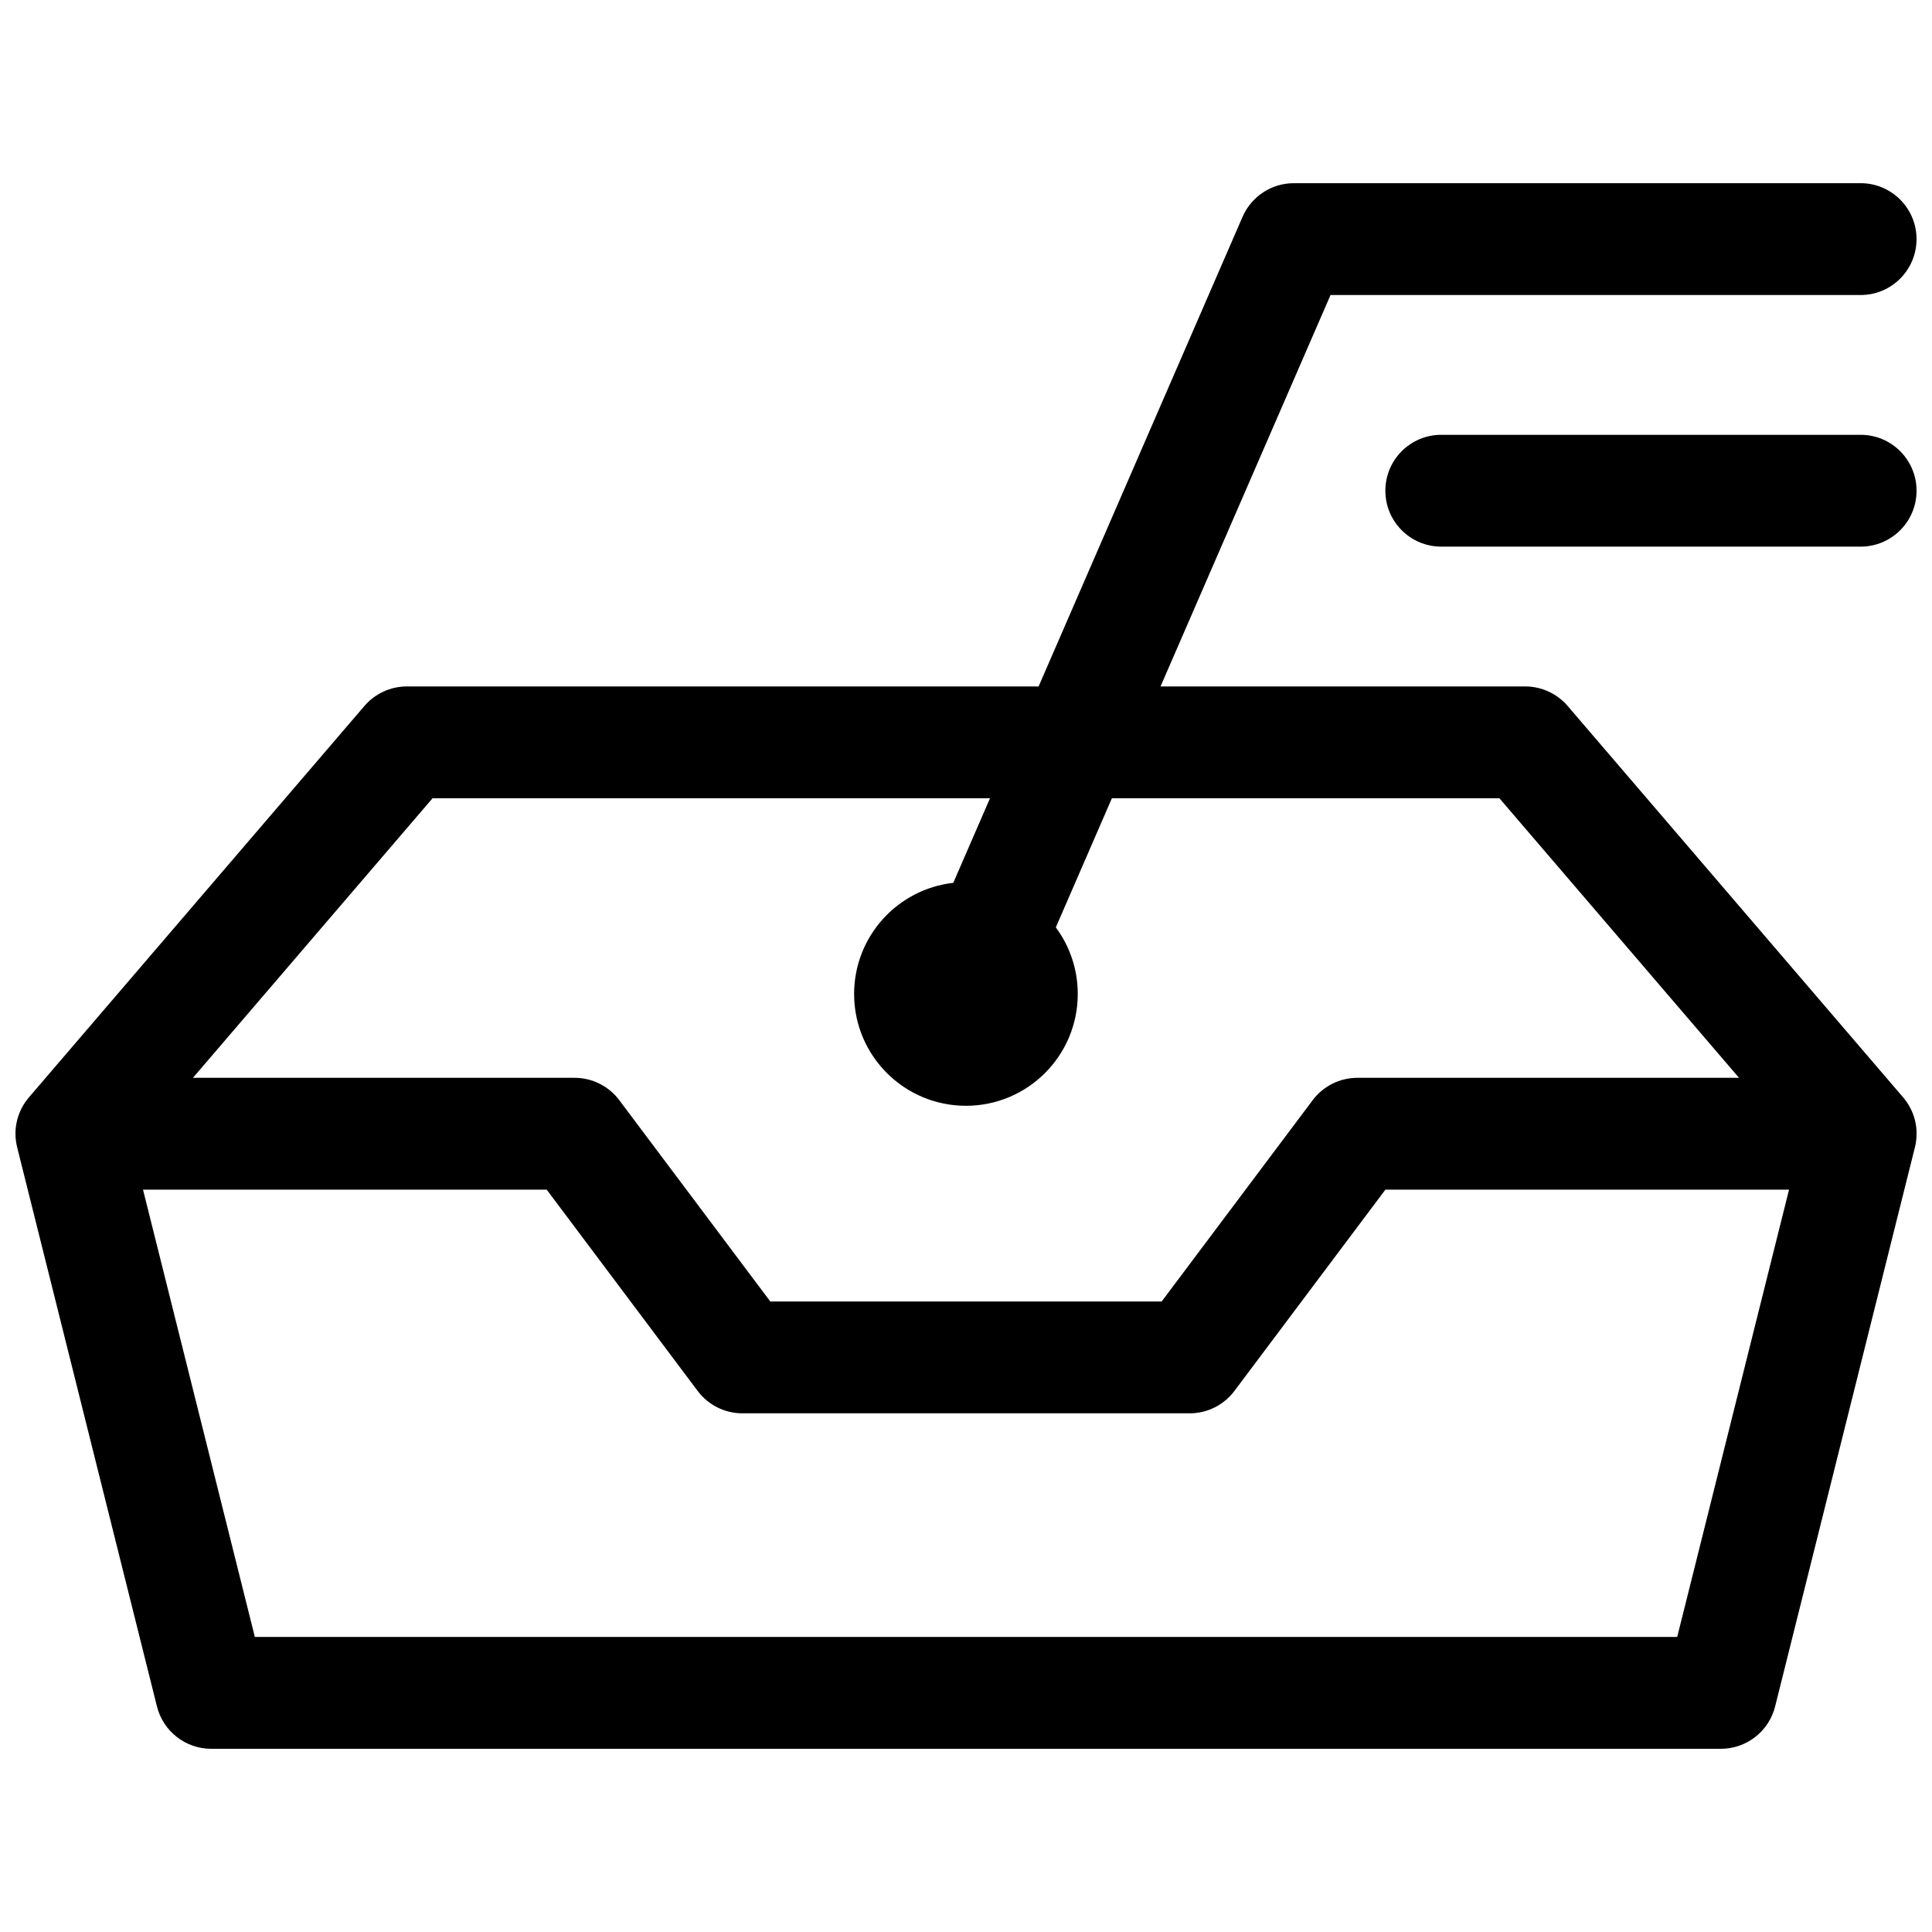 <?xml version="1.0" encoding="UTF-8"?>
<!-- Uploaded to: ICON Repo, www.iconrepo.com, Generator: ICON Repo Mixer Tools -->
<svg width="800px" height="800px" version="1.1" viewBox="144 144 512 512" xmlns="http://www.w3.org/2000/svg">
 <defs>
  <clipPath id="a">
   <path d="m148.09 192h503.81v416h-503.81z"/>
  </clipPath>
 </defs>
 <g clip-path="url(#a)">
  <path d="m419.24 325.91 54.051-124.45c2.352-5.41 7.691-8.914 13.594-8.914h150.2c8.184 0 14.816 6.637 14.816 14.82 0 8.184-6.633 14.816-14.816 14.816h-140.48l-45.051 103.73h96.633c4.328 0 8.438 1.891 11.254 5.172l88.852 103.66c3.019 3.488 4.414 8.352 3.18 13.301l-37.047 148.18c-1.648 6.594-7.574 11.223-14.375 11.223h-400.08c-6.801 0-12.727-4.629-14.375-11.223l-37.047-148.18c-1.234-4.949 0.16-9.812 3.176-13.301l88.855-103.66c2.816-3.281 6.926-5.172 11.254-5.172zm-237.34 133.36 29.637 118.54h376.94l29.637-118.54h-106.97l-40.008 53.344c-2.801 3.734-7.191 5.93-11.855 5.93h-118.54c-4.664 0-9.055-2.195-11.855-5.93l-40.008-53.344zm214.73-81.309 9.734-22.418h-147.73l-63.504 74.09h101.14c4.664 0 9.055 2.199 11.852 5.93l40.012 53.344h103.72l40.012-53.344c2.797-3.731 7.188-5.93 11.852-5.93h101.14l-63.504-74.09h-102.69l-14.863 34.223c3.656 4.93 5.816 11.035 5.816 17.641 0 16.367-13.266 29.637-29.633 29.637s-29.637-13.27-29.637-29.637c0-15.227 11.488-27.773 26.27-29.445zm129.32-89.098c-8.184 0-14.816-6.633-14.816-14.816s6.633-14.82 14.816-14.82h111.14c8.184 0 14.816 6.637 14.816 14.82s-6.633 14.816-14.816 14.816z"/>
 </g>
</svg>